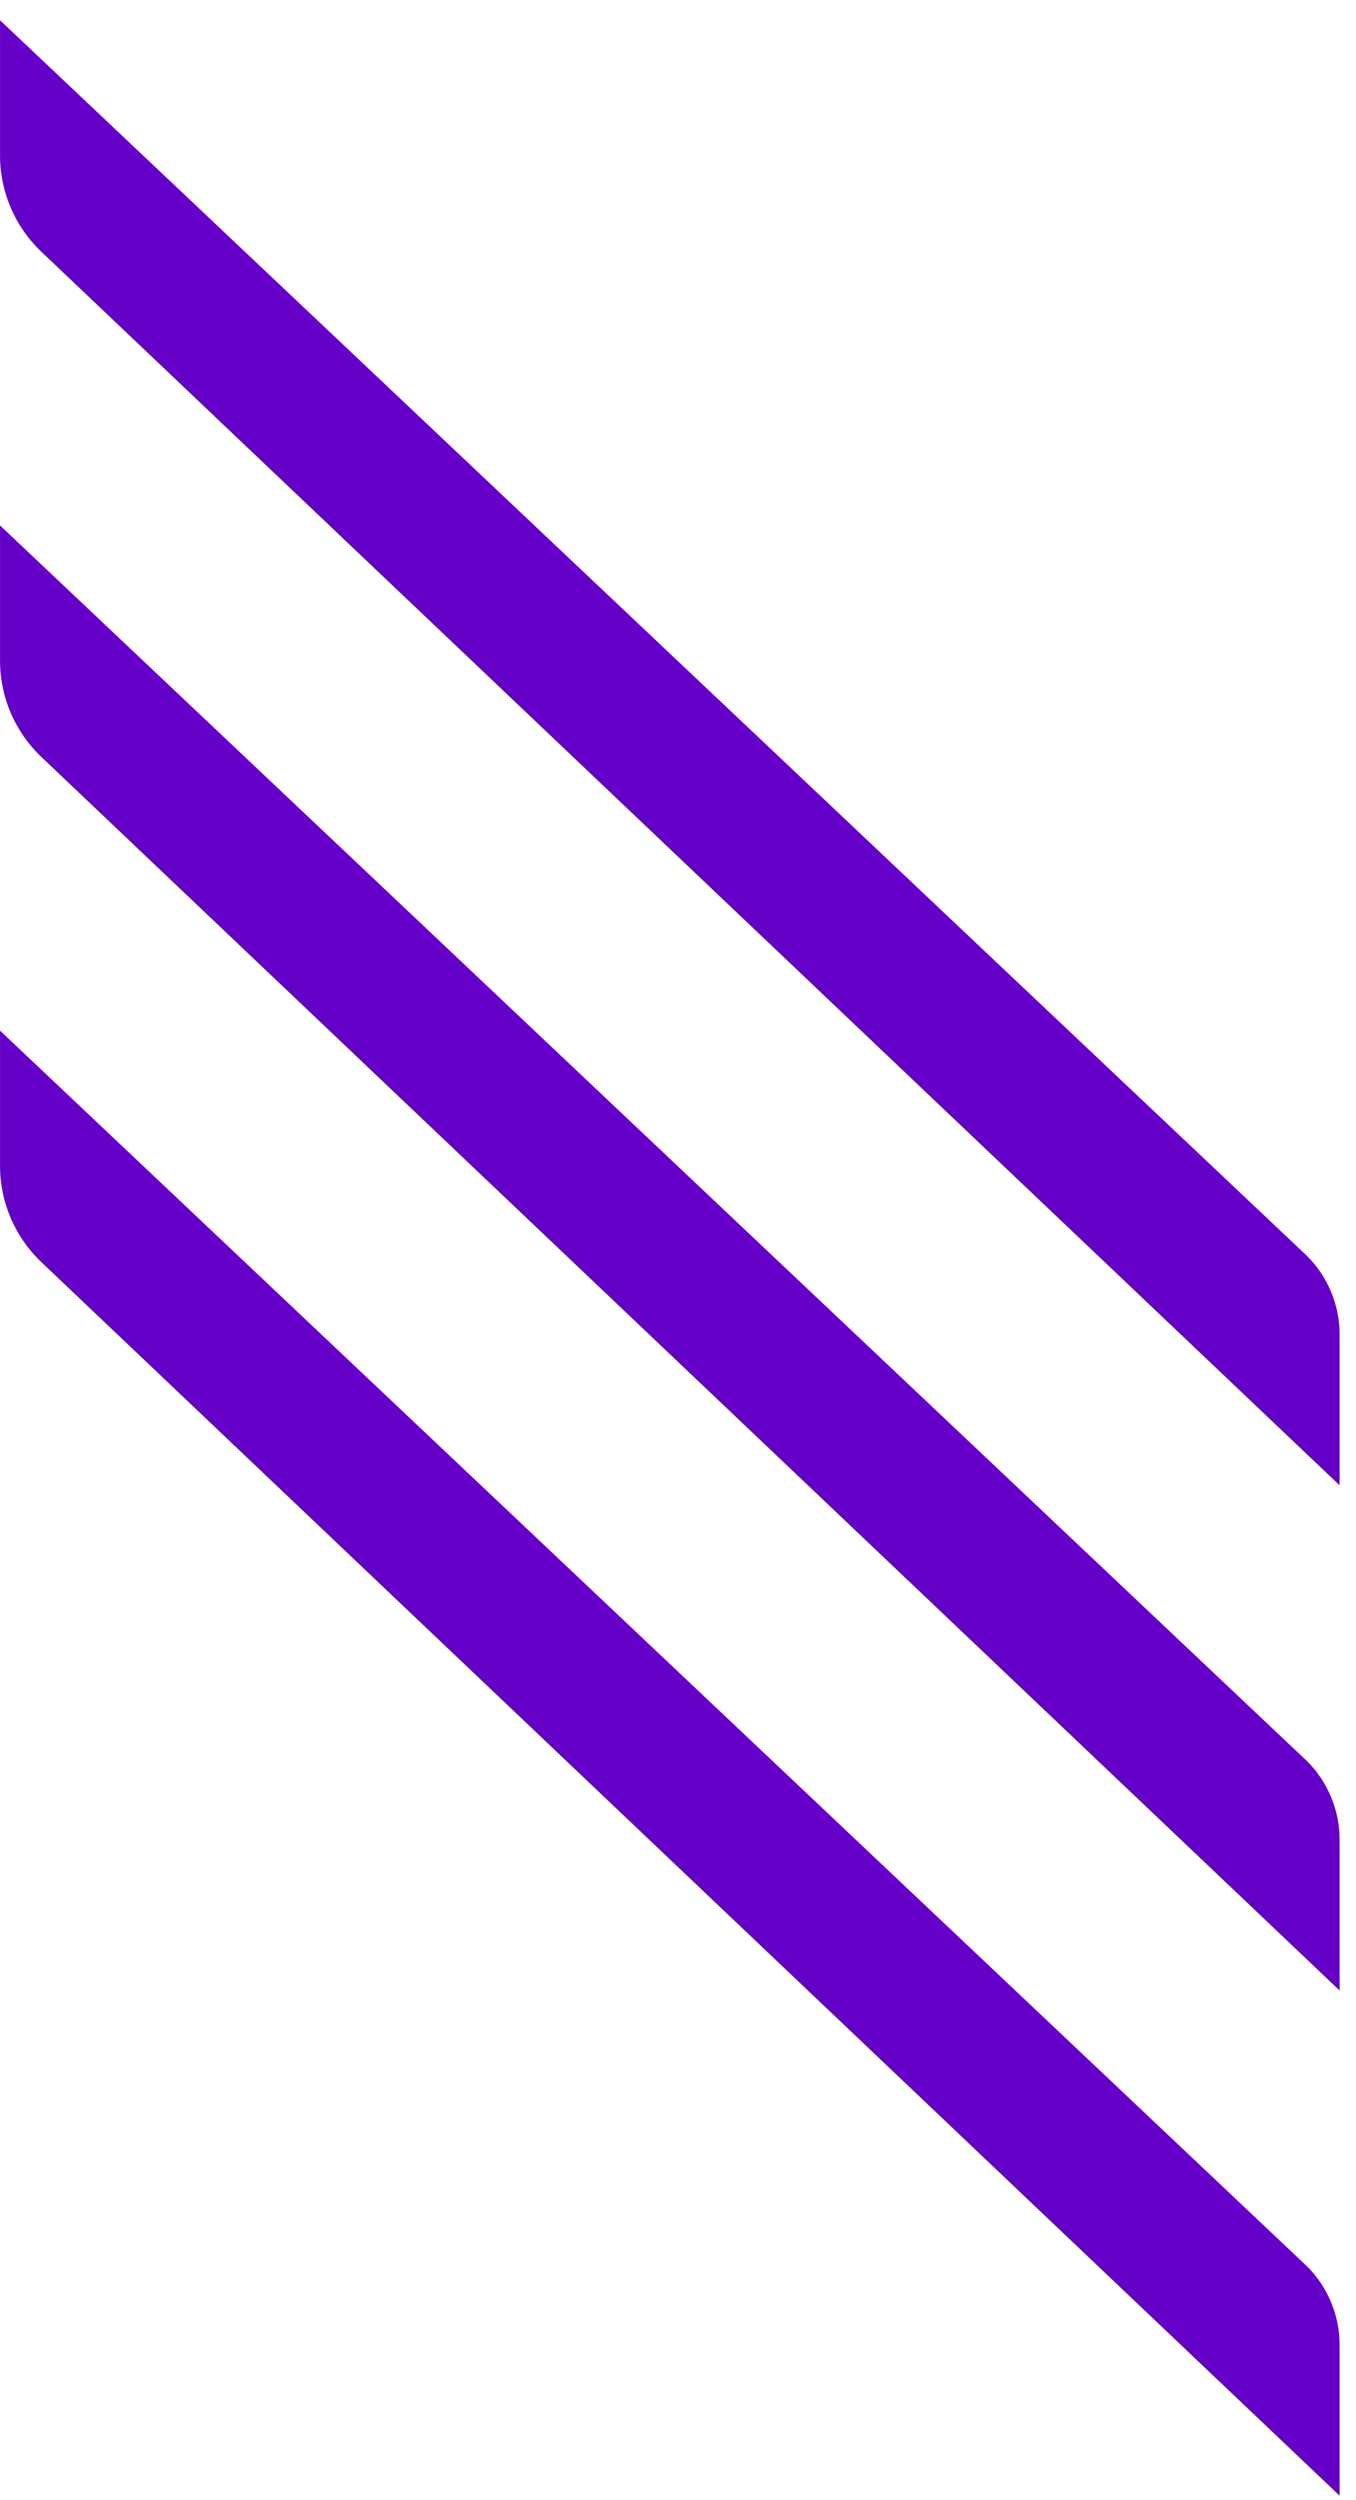 <svg xmlns="http://www.w3.org/2000/svg" width="51" height="94" viewBox="0 0 51 94" fill="none"><path d="M50.383 93.842L1.557 47.46C0.564 46.516 0.001 45.206 0.001 43.835V38.754L49.148 85.208C49.932 85.975 50.383 87.069 50.382 88.143L50.383 93.842Z" fill="#6400C8"></path><path d="M50.383 74.846L1.557 28.464C0.564 27.52 0.001 26.21 0.001 24.839V19.758L49.148 66.212C49.932 66.979 50.383 68.073 50.382 69.147L50.383 74.846Z" fill="#6400C8"></path><path d="M50.383 55.85L1.557 9.468C0.564 8.524 0.001 7.214 0.001 5.843V0.762L49.148 47.216C49.932 47.983 50.383 49.076 50.382 50.151L50.383 55.85Z" fill="#6400C8"></path></svg>